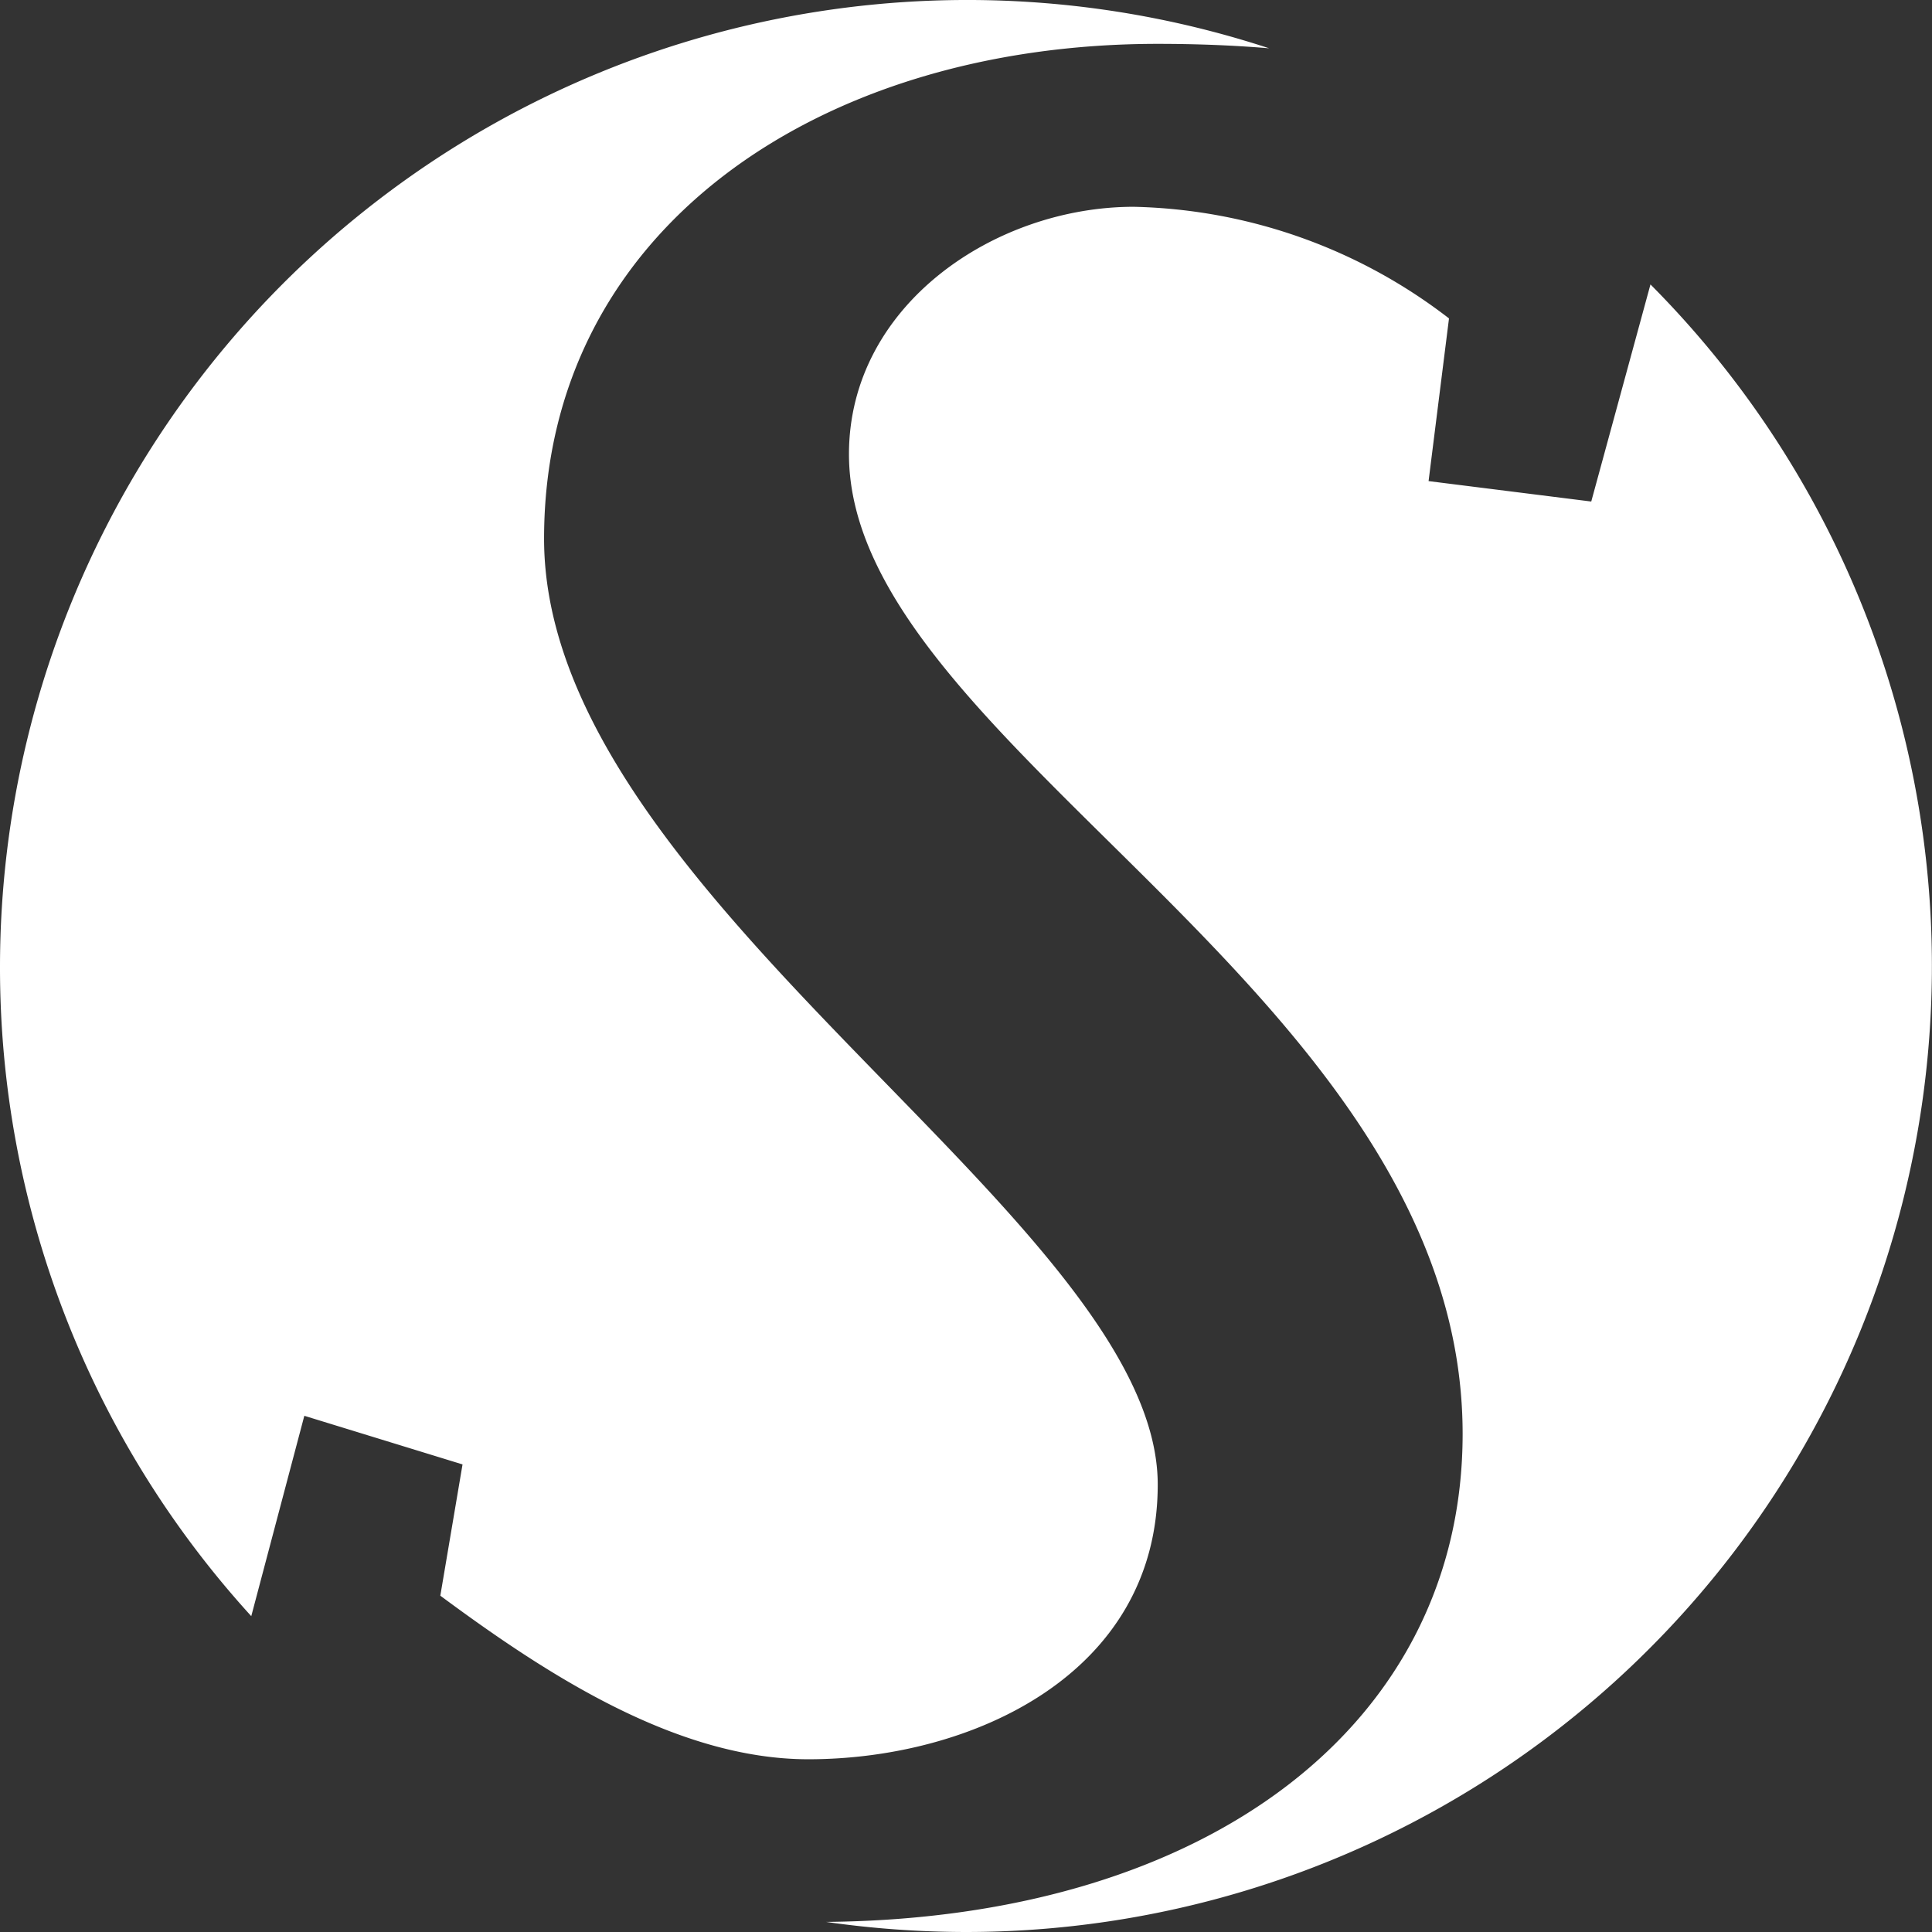<svg xmlns="http://www.w3.org/2000/svg" id="Ebene_1" data-name="Ebene 1" width="54" height="54" viewBox="0 0 54 54"><rect x="0" y="0" width="54" height="54" fill="#333333" stroke="none"/><path id="Pfad_16" data-name="Pfad 16" d="M46.132,7.951A27,27,0,0,1,27,54a27.666,27.666,0,0,1-3.909-.282c10.725-.1,17.79-5.574,17.79-13.641,0-12.316-17.152-19.231-17.152-27.381,0-4.166,4.075-6.916,7.959-6.916A14.934,14.934,0,0,1,40.5,8.9l-.571,4.547,4.547.571,1.656-6.071ZM0,27A27.036,27.036,0,0,1,35.473,1.35c-.986-.083-2.021-.124-3.114-.124-9.475,0-17.152,5.21-17.152,13.831,0,10.046,17.152,19.049,17.152,26.437,0,5.309-5.21,7.678-9.765,7.678-3.694,0-7.346-2.394-10.287-4.572l.621-3.669L8.506,39.572l-1.483,5.6A26.9,26.9,0,0,1,0,27Z" fill="#fff" fill-rule="evenodd"></path></svg>